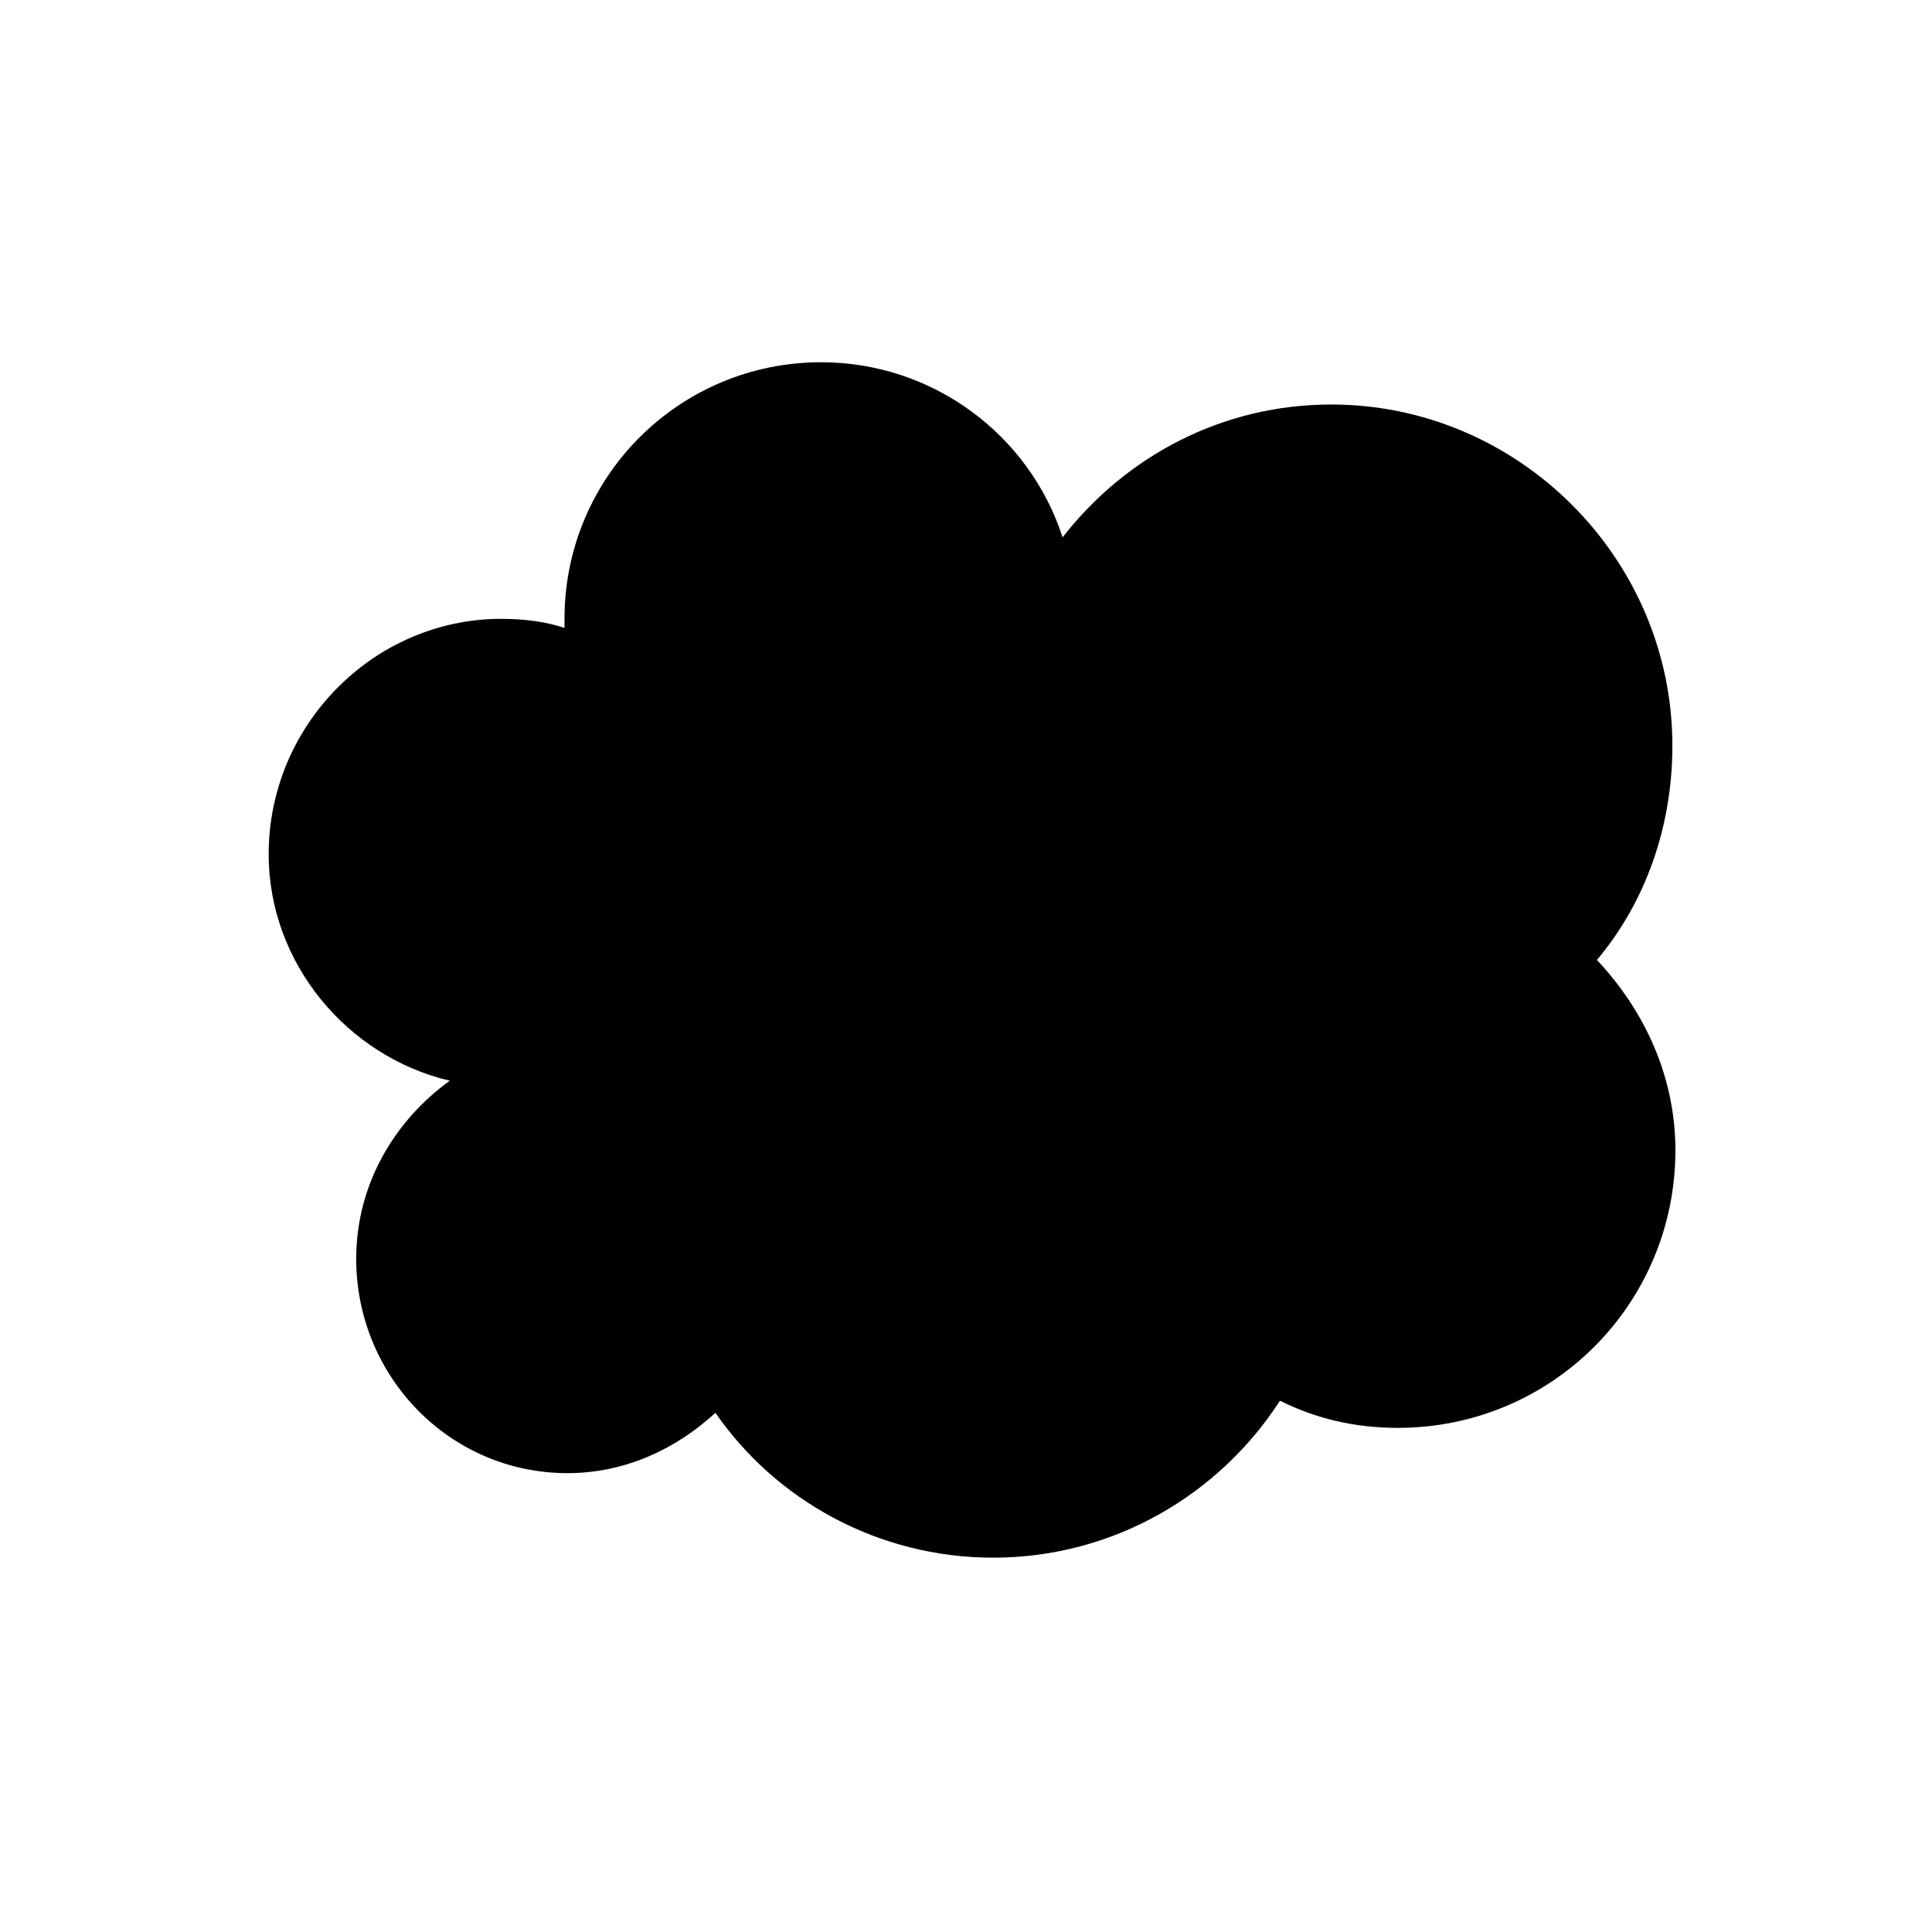 <?xml version="1.0" encoding="utf-8"?>
<!-- Generator: Adobe Illustrator 19.0.0, SVG Export Plug-In . SVG Version: 6.00 Build 0)  -->
<svg version="1.1" id="Layer_1" xmlns="http://www.w3.org/2000/svg" xmlns:xlink="http://www.w3.org/1999/xlink" x="0px" y="0px"
	 viewBox="0 0 64 64" style="enable-background:new 0 0 64 64;" xml:space="preserve">
<style type="text/css">
	.st0{fill-rule:evenodd;clip-rule:evenodd;}
</style>
<path class="st0" d="M55.5,38.1c0,5.1-4.1,9.2-9.2,9.2c-1.4,0-2.7-0.3-3.9-0.9c-2,3.1-5.5,5.2-9.5,5.2c-3.8,0-7.2-1.9-9.2-4.8
	c-1.3,1.2-3,2-4.9,2c-3.9,0-7-3.2-7-7.1c0-2.5,1.3-4.6,3.1-5.9c-3.4-0.8-6-3.9-6-7.5c0-4.3,3.5-7.8,7.7-7.8c0.8,0,1.5,0.1,2.1,0.3
	c0-0.1,0-0.2,0-0.3c0-4.7,3.8-8.5,8.5-8.5c3.7,0,6.9,2.4,8,5.8c2.1-2.7,5.3-4.4,8.9-4.4c6.2,0,11.3,5.1,11.3,11.3
	c0,2.7-0.9,5.2-2.5,7.1C54.5,33.5,55.5,35.7,55.5,38.1z"/>
</svg>
